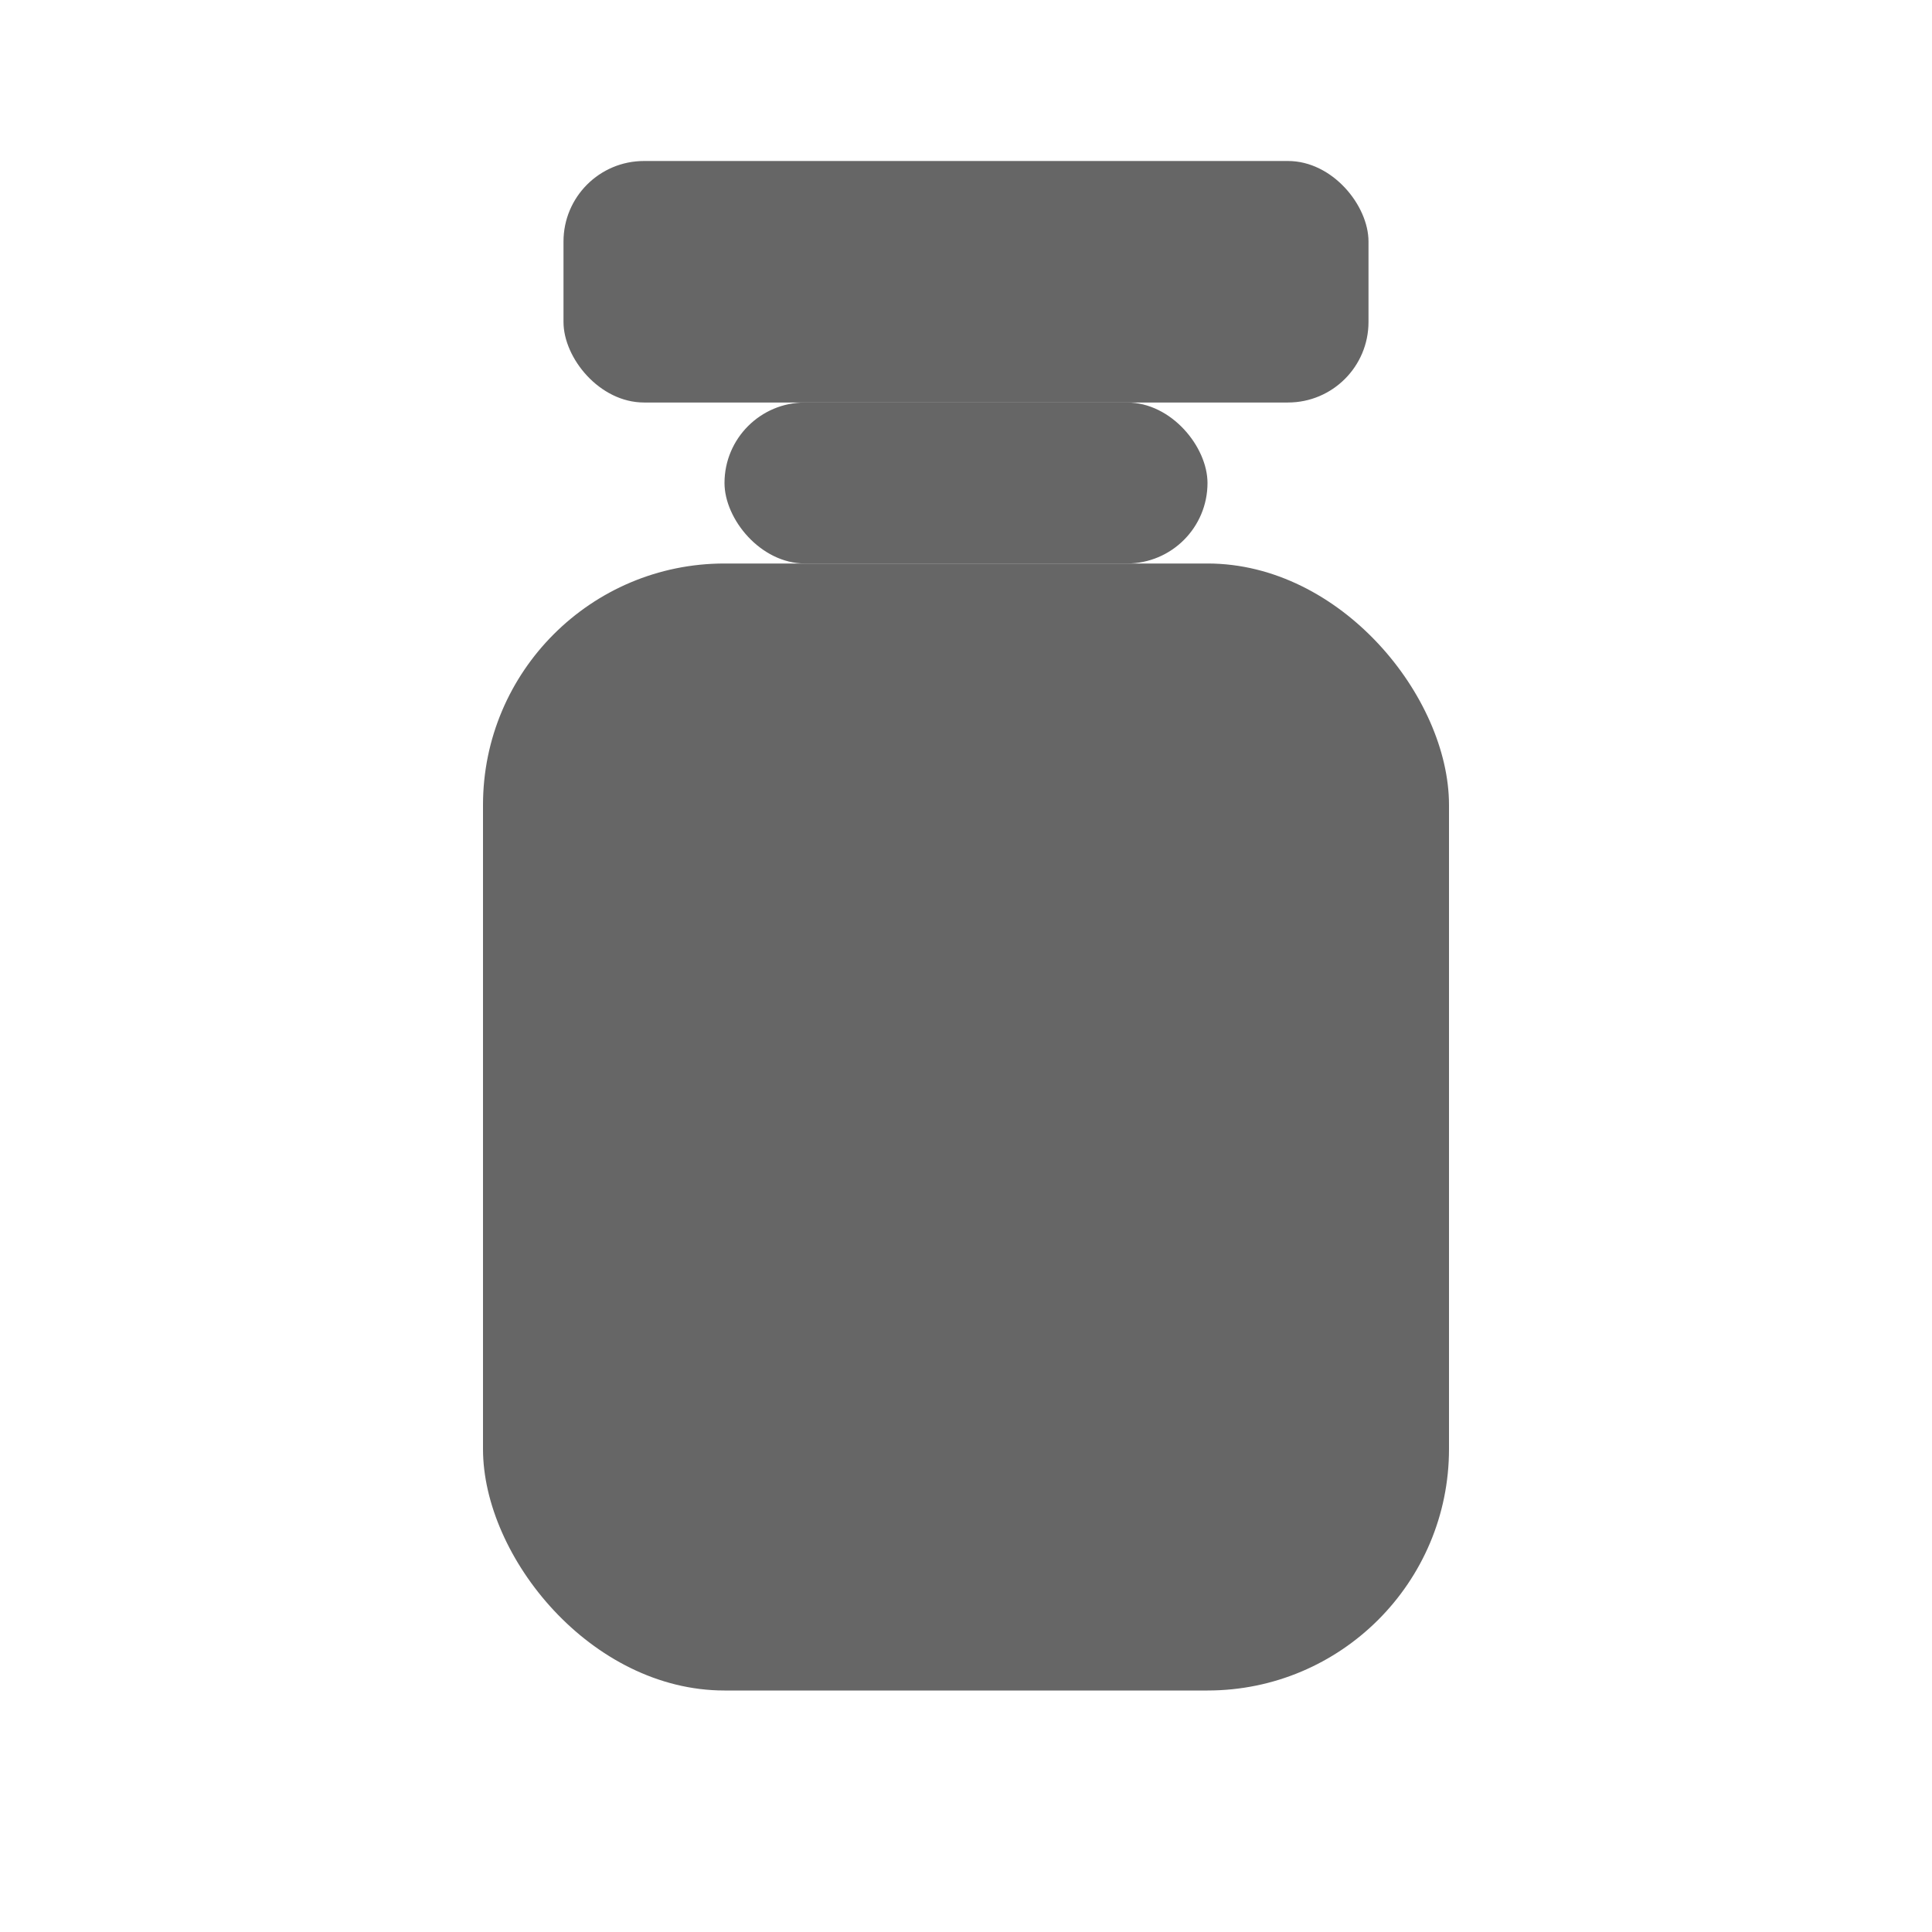 <svg xmlns="http://www.w3.org/2000/svg" viewBox="0 0 24 24" fill="#666666" aria-hidden="true">
  <!-- Cap -->
  <rect x="7" y="2" width="10" height="3" rx="1"/>
  <!-- Neck -->
  <rect x="9" y="5" width="6" height="2" rx="1"/>
  <!-- Bottle body -->
  <rect x="6" y="7" width="12" height="14" rx="3"/>
</svg>

